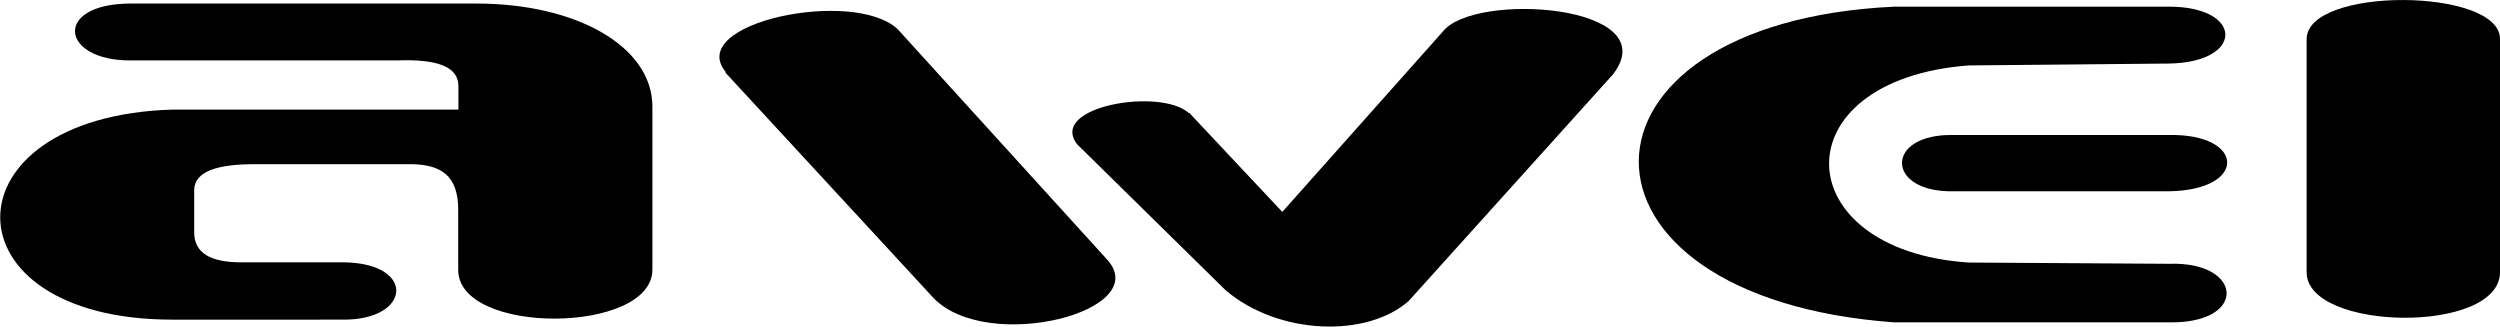 <svg xmlns="http://www.w3.org/2000/svg" viewBox="0 0 119.98 15.67"><g id="Layer_2" data-name="Layer 2"><g id="Layer_1-2" data-name="Layer 1"><path d="M110.7,1.88c0-2.54,9.31-2.47,9.28,0V13.06c0,3-9.3,2.84-9.28,0V1.88Z" fill-rule="evenodd"/><path d="M93.76,6.48h10.3c3.7-.09,3.84,2.66,0,2.7H93.76c-3.29.07-3.32-2.78,0-2.7Z" fill-rule="evenodd"/><path d="M90.9.32h13.21c3.55,0,3.62,2.66,0,2.73l-9.63.09c-9.09.69-8.77,8.88,0,9.46l9.63.06c3.55-.12,3.78,2.87,0,2.81H90.9C74.49,14.28,74.64,1.09,90.9.32Z" fill-rule="evenodd"/><path d="M57.06,5.4l4.48,4.77,7.7-8.65C70.74-.42,80,.21,77.41,3.57l-9.8,10.87c-2,1.78-6.25,1.65-8.79-.51l-7.12-7c-1.42-1.82,4-2.74,5.36-1.5Z" fill-rule="evenodd"/><path d="M34.84,3.47c-2-2.38,6.16-4.06,8.25-2.06l10,11C55.49,14.92,47.4,17,44.8,14.3l-10-10.83Z" fill-rule="evenodd"/><path d="M6.24.17H22.86c4.84,0,8.42,2.07,8.45,4.91v7.86c0,3.1-9.34,3.17-9.32,0V10.06c0-1.65-.84-2.15-2.21-2.18l-7.57,0c-1.74,0-2.86.33-2.89,1.22l0,2.05c0,1,.79,1.43,2.21,1.44h5c3.47.06,3.19,2.79-.09,2.75H8.26c-11,0-11-9.74,0-10.08H22V4.13c0-.95-1.06-1.3-2.94-1.23l-12.81,0C2.9,2.91,2.54.19,6.24.17Z" fill-rule="evenodd"/></g></g></svg>